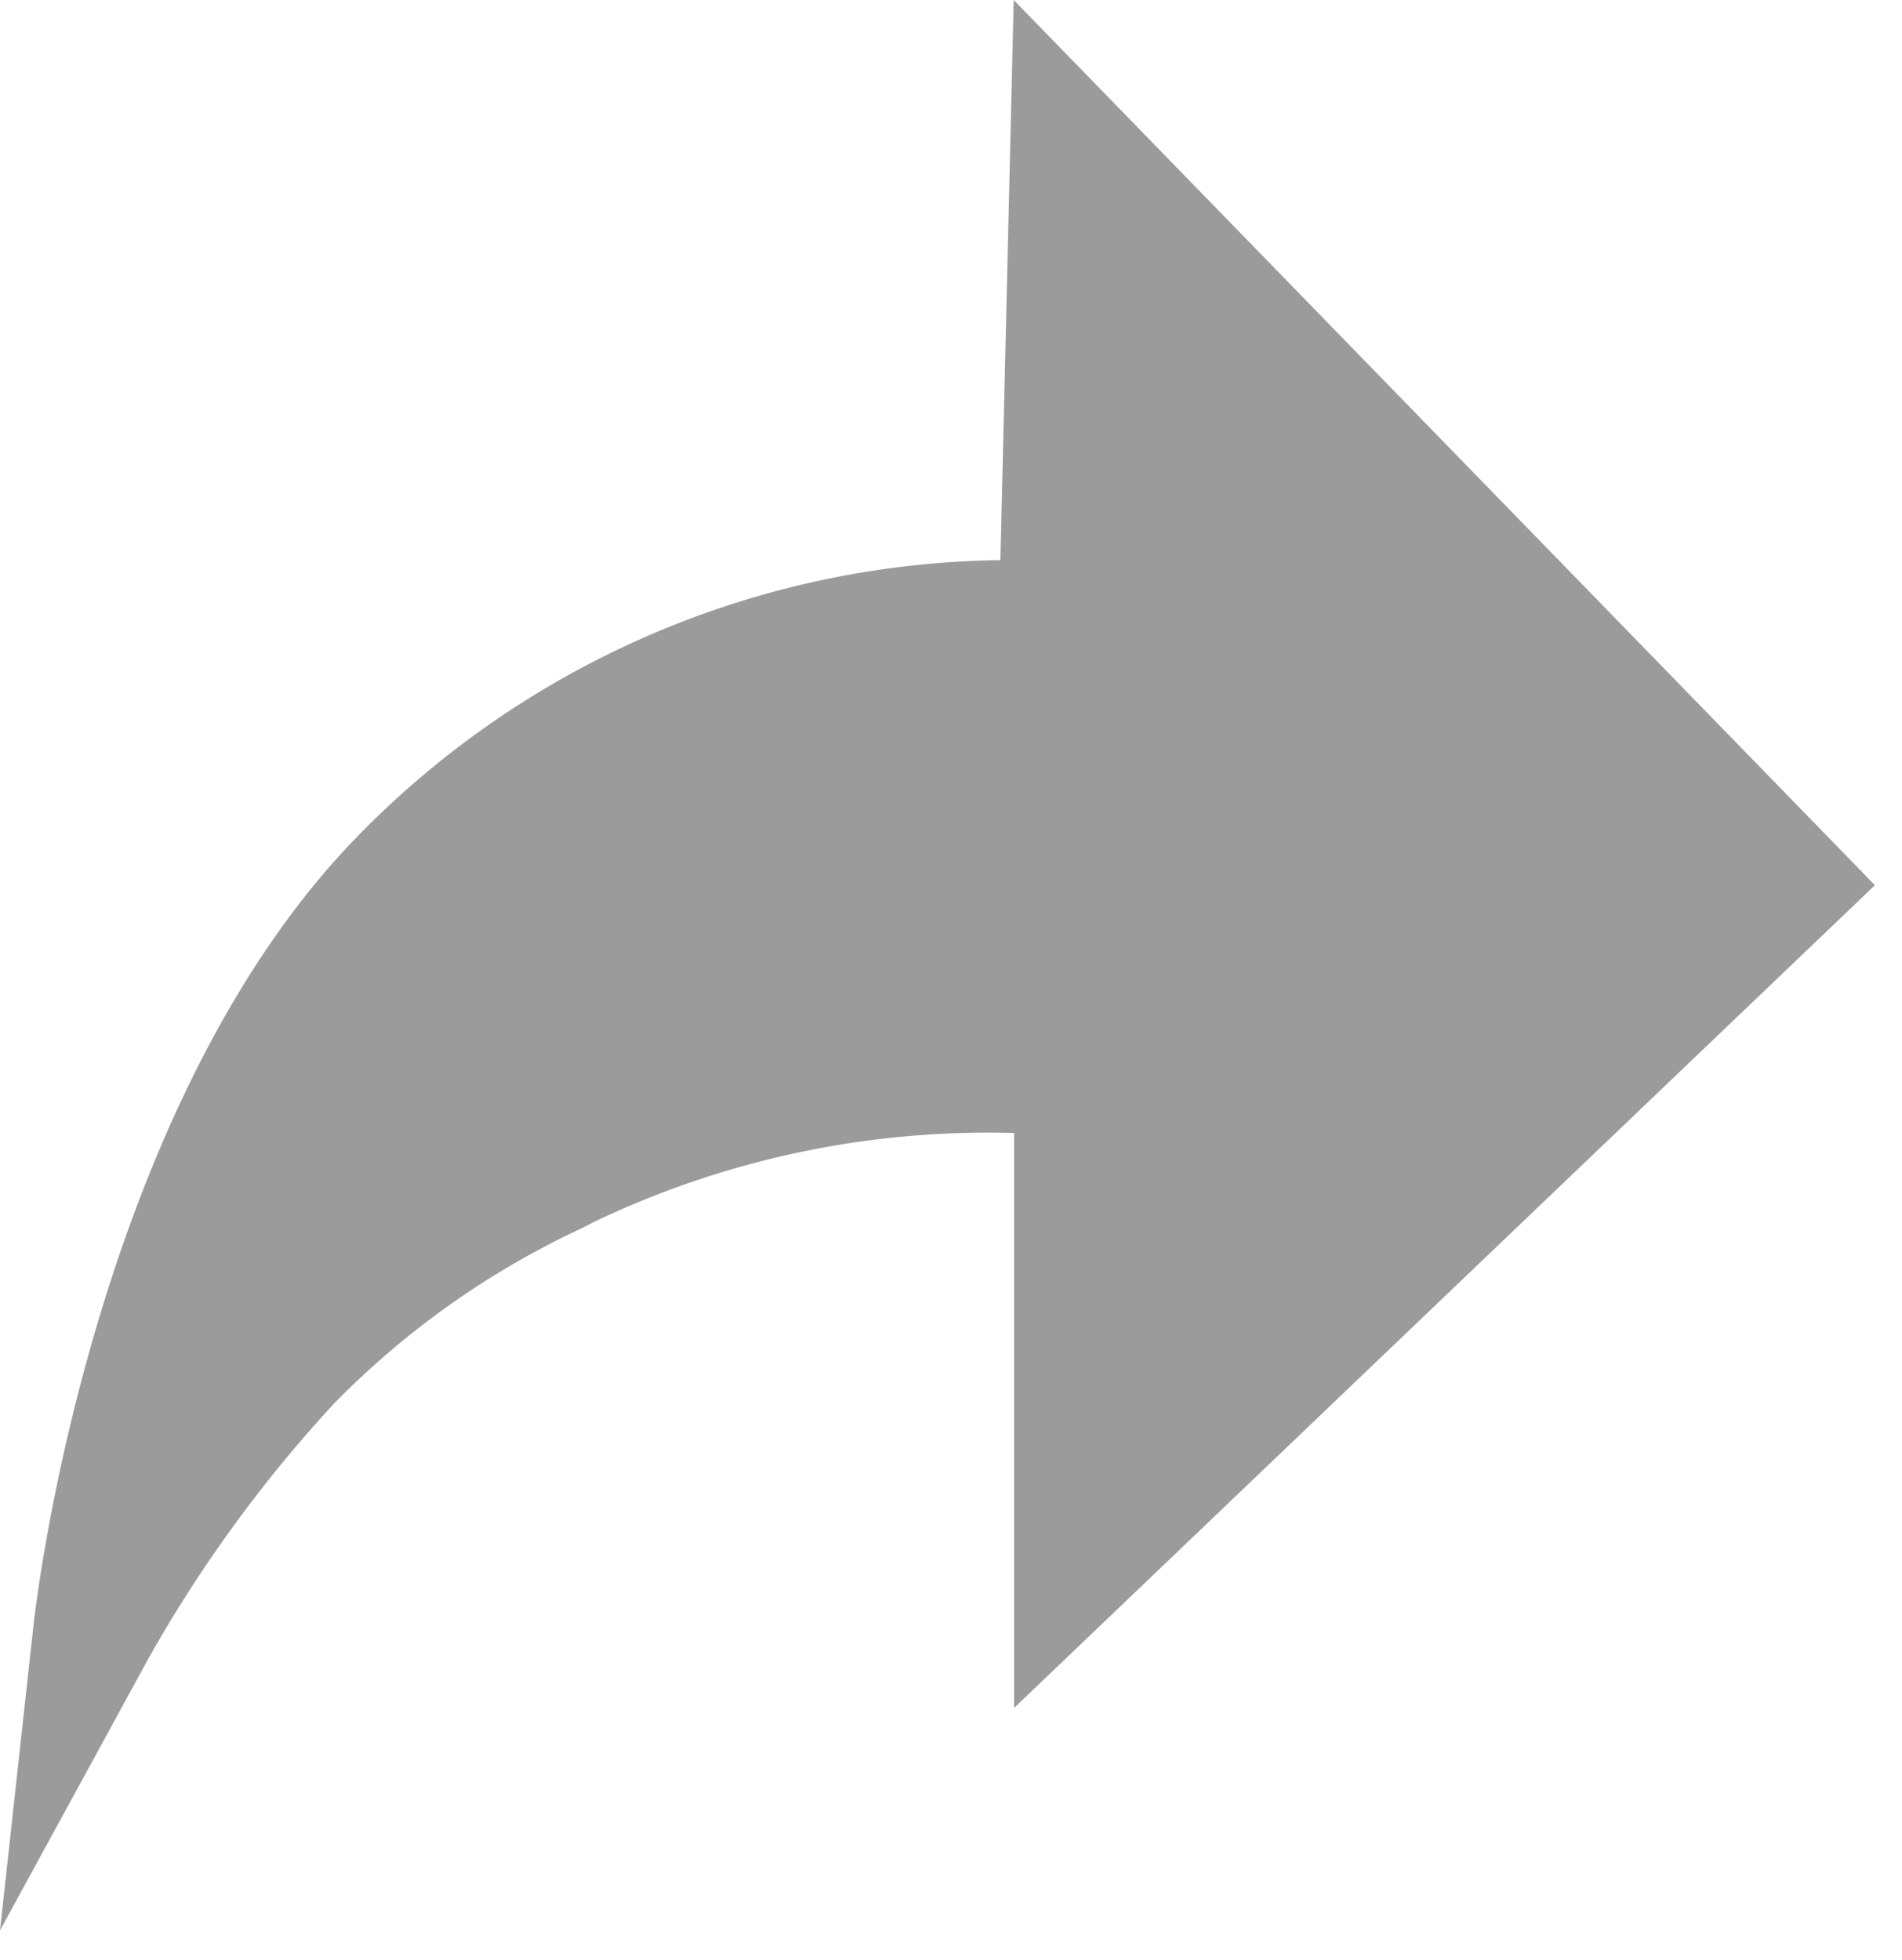 <svg width="33" height="34" xmlns="http://www.w3.org/2000/svg"><g fill="none"><path d="M-5-4h40v40H-5z"/><path d="M0 33.49l.583-5.313c.042-.36 1.018-8.86 5.54-13.585a15.85 15.85 0 0 1 11.234-4.874L17.588 0 32.53 15.357 17.595 29.63v-9.974a15.848 15.848 0 0 0-7.309 1.552l-.175.092A14.674 14.674 0 0 0 5.8 24.345a23.415 23.415 0 0 0-3.244 4.463L0 33.49z" fill="#9B9B9B"/></g></svg>